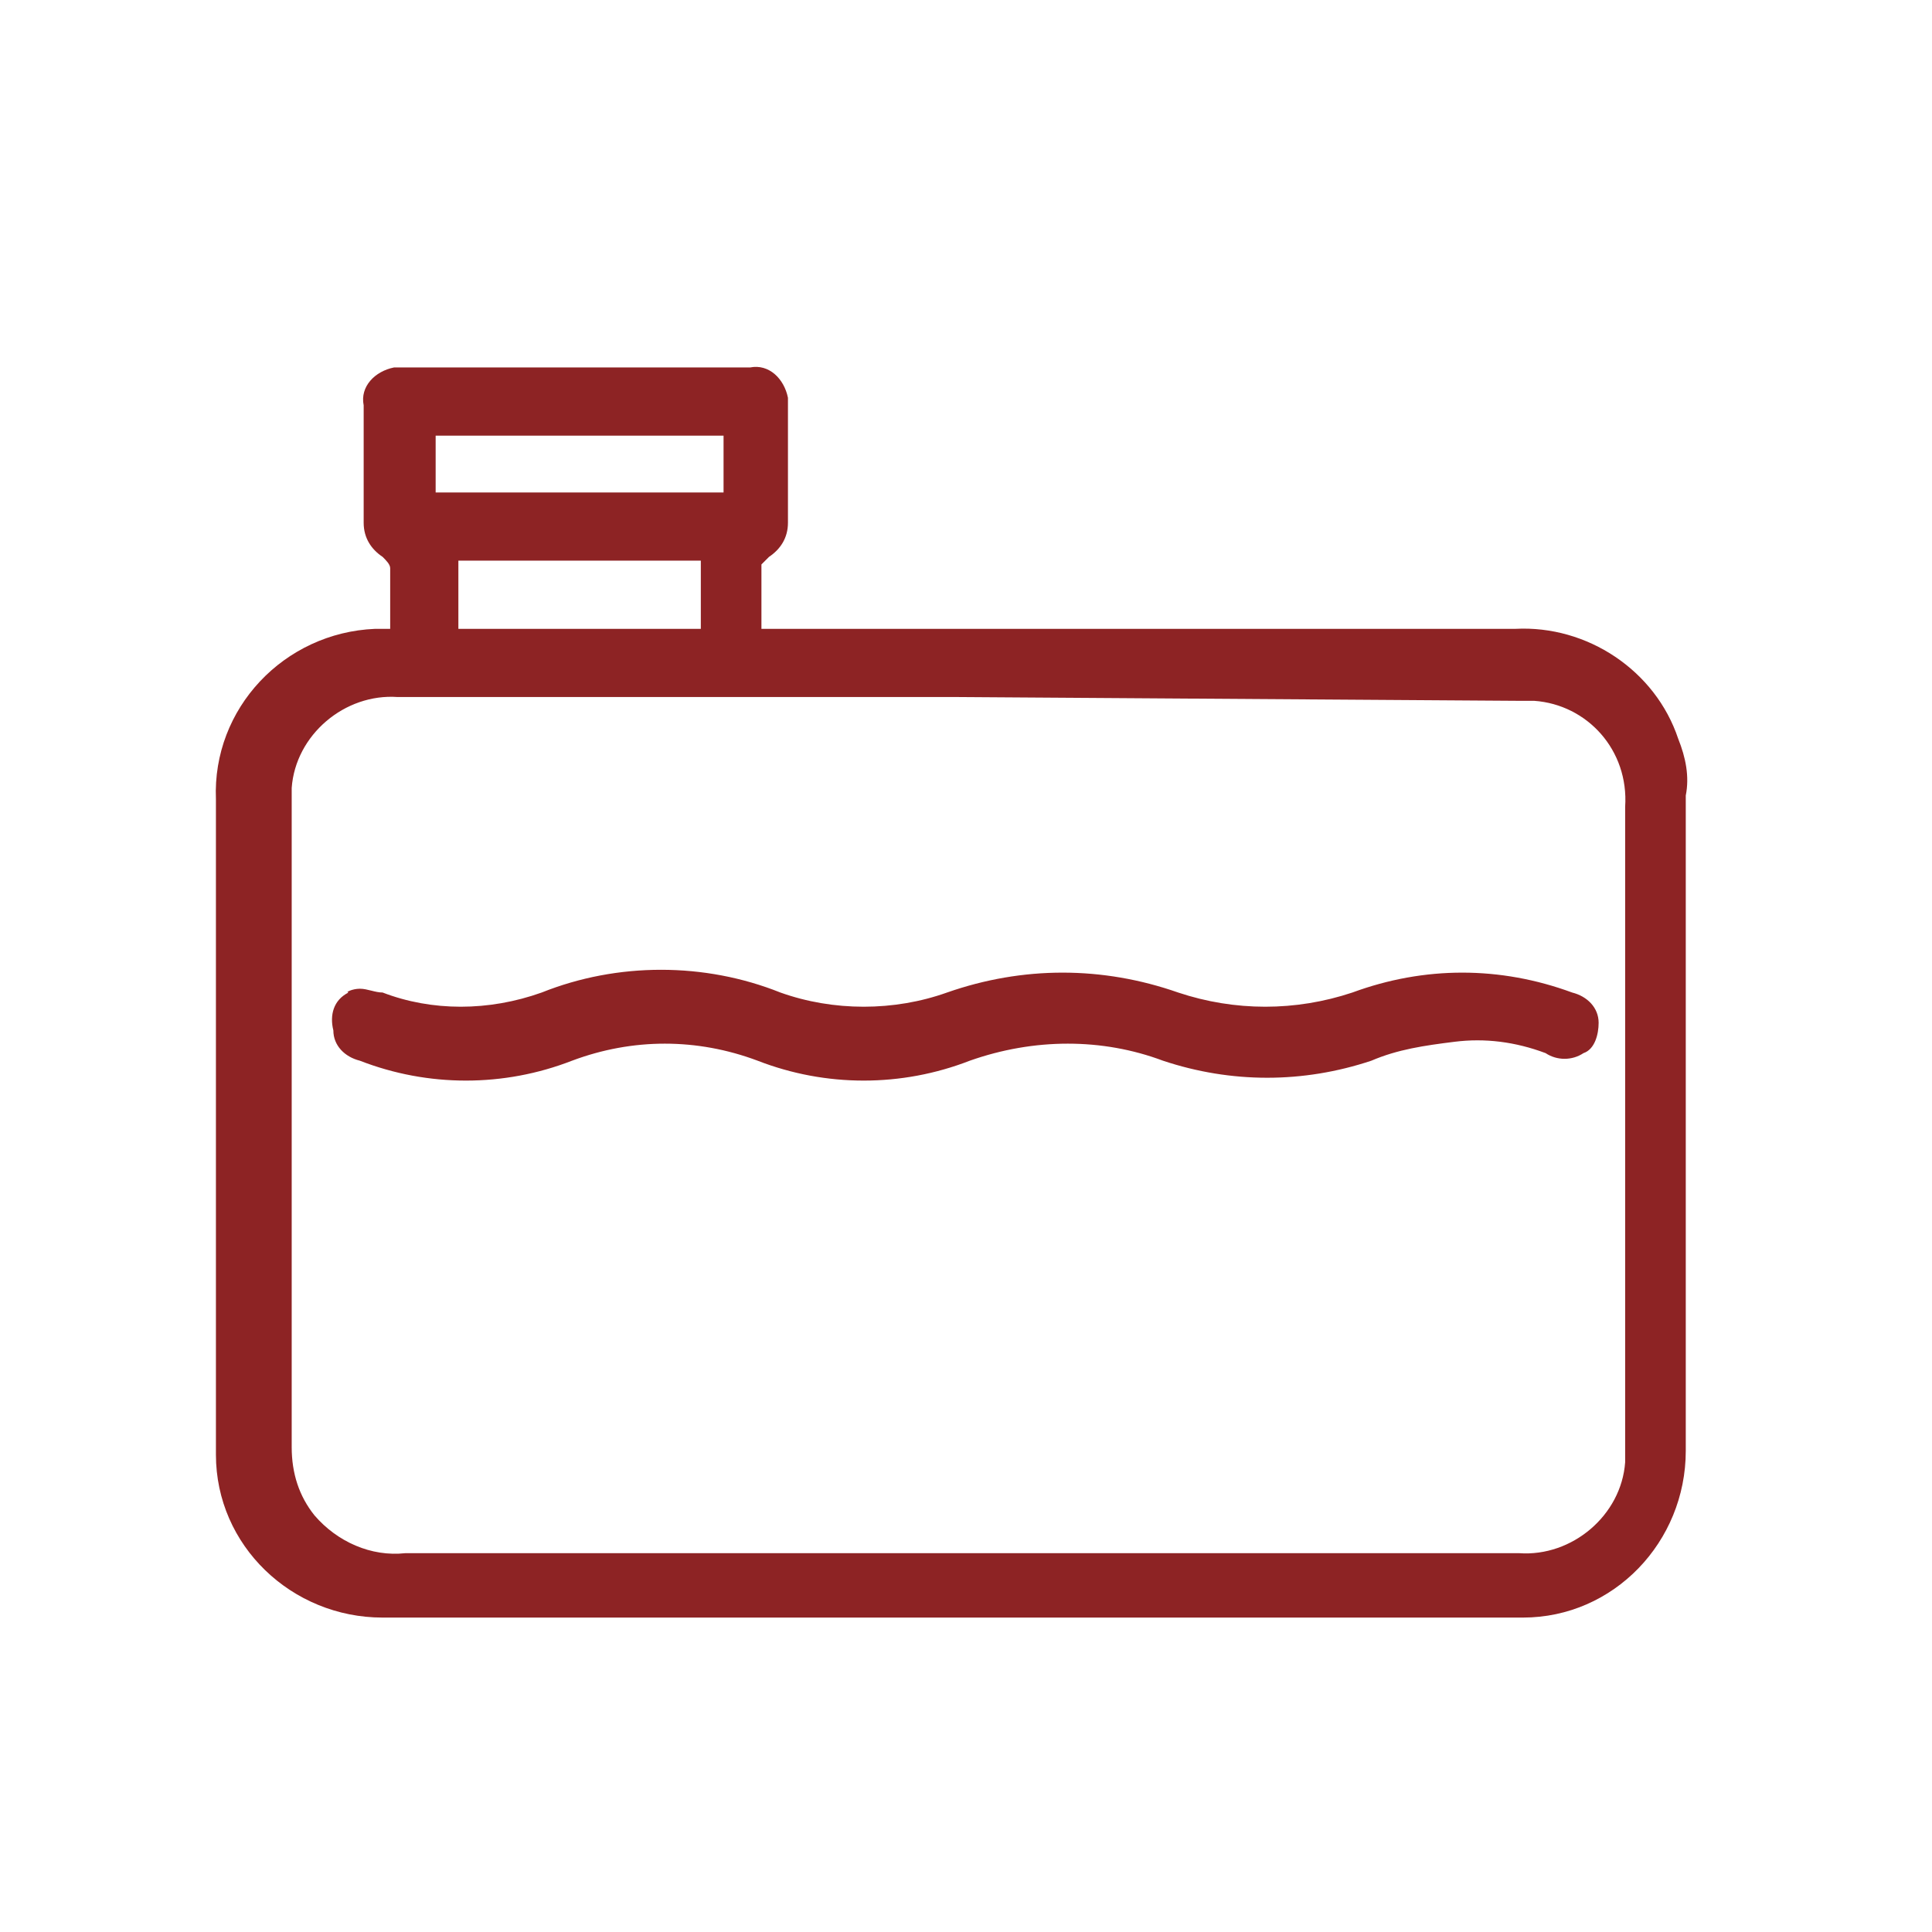 <?xml version="1.0" encoding="UTF-8"?>
<svg xmlns="http://www.w3.org/2000/svg" xmlns:xlink="http://www.w3.org/1999/xlink" version="1.1" id="Слой_1" x="0px" y="0px" width="51px" height="51px" viewBox="0 0 51 51" style="enable-background:new 0 0 51 51;" xml:space="preserve">
<style type="text/css">
	.st0{fill:#8D2324;}
</style>
<path class="st0" d="M10.3,16.6c0-0.6,0-1.1,0-1.6c0-0.1-0.1-0.2-0.2-0.3c-0.3-0.2-0.5-0.5-0.5-0.9c0-1.1,0-2.1,0-3.1  c-0.1-0.5,0.3-0.9,0.8-1c0.1,0,0.1,0,0.2,0h9.2c0.5-0.1,0.9,0.3,1,0.8c0,0.1,0,0.1,0,0.2c0,1,0,2.1,0,3.1c0,0.4-0.2,0.7-0.5,0.9  c-0.1,0.1-0.1,0.1-0.2,0.2c0,0.5,0,1.1,0,1.7H40c1.9-0.1,3.7,1.1,4.3,2.9c0.2,0.5,0.3,1,0.2,1.5c0,5.8,0,11.5,0,17.3  c0,2.4-1.9,4.4-4.3,4.4h-0.1h-30c-2.4,0-4.4-1.9-4.4-4.3c0-0.1,0-0.1,0-0.2c0-5.7,0-11.4,0-17.1c-0.1-2.4,1.8-4.4,4.2-4.5L10.3,16.6  z M25.3,18.4H10.5c-1.4-0.1-2.7,1-2.8,2.4c0,0.1,0,0.2,0,0.4c0,5.7,0,11.3,0,17c0,0.7,0.2,1.3,0.6,1.8c0.6,0.7,1.5,1.1,2.4,1h29.4  c1.4,0.1,2.7-1,2.8-2.4c0-0.1,0-0.3,0-0.4c0-1,0-1.9,0-2.8c0-4.7,0-9.4,0-14.1c0.1-1.5-1-2.7-2.4-2.8c-0.1,0-0.3,0-0.4,0L25.3,18.4z   M11.5,13h7.6v-1.5h-7.6V13z M12.1,16.6h6.4v-1.8h-6.4V16.6z"></path>
<path class="st0" d="M9.5,26.1c0.2,0,0.4,0.1,0.6,0.1c1.3,0.5,2.8,0.5,4.2,0c2-0.8,4.3-0.8,6.3,0c1.4,0.5,3,0.5,4.4,0  c2-0.7,4.1-0.7,6.1,0c1.5,0.5,3.1,0.5,4.6,0c1.9-0.7,3.9-0.7,5.8,0c0.4,0.1,0.7,0.4,0.7,0.8c0,0.3-0.1,0.7-0.4,0.8  c-0.3,0.2-0.7,0.2-1,0c-0.8-0.3-1.6-0.4-2.4-0.3c-0.8,0.1-1.5,0.2-2.2,0.5c-1.8,0.6-3.7,0.6-5.5,0c-1.6-0.6-3.4-0.6-5.1,0  c-1.8,0.7-3.8,0.7-5.6,0c-1.6-0.6-3.3-0.6-4.9,0c-1.8,0.7-3.8,0.7-5.6,0c-0.4-0.1-0.7-0.4-0.7-0.8c-0.1-0.4,0-0.8,0.4-1  C9.1,26.2,9.3,26.1,9.5,26.1z"></path>
</svg>
